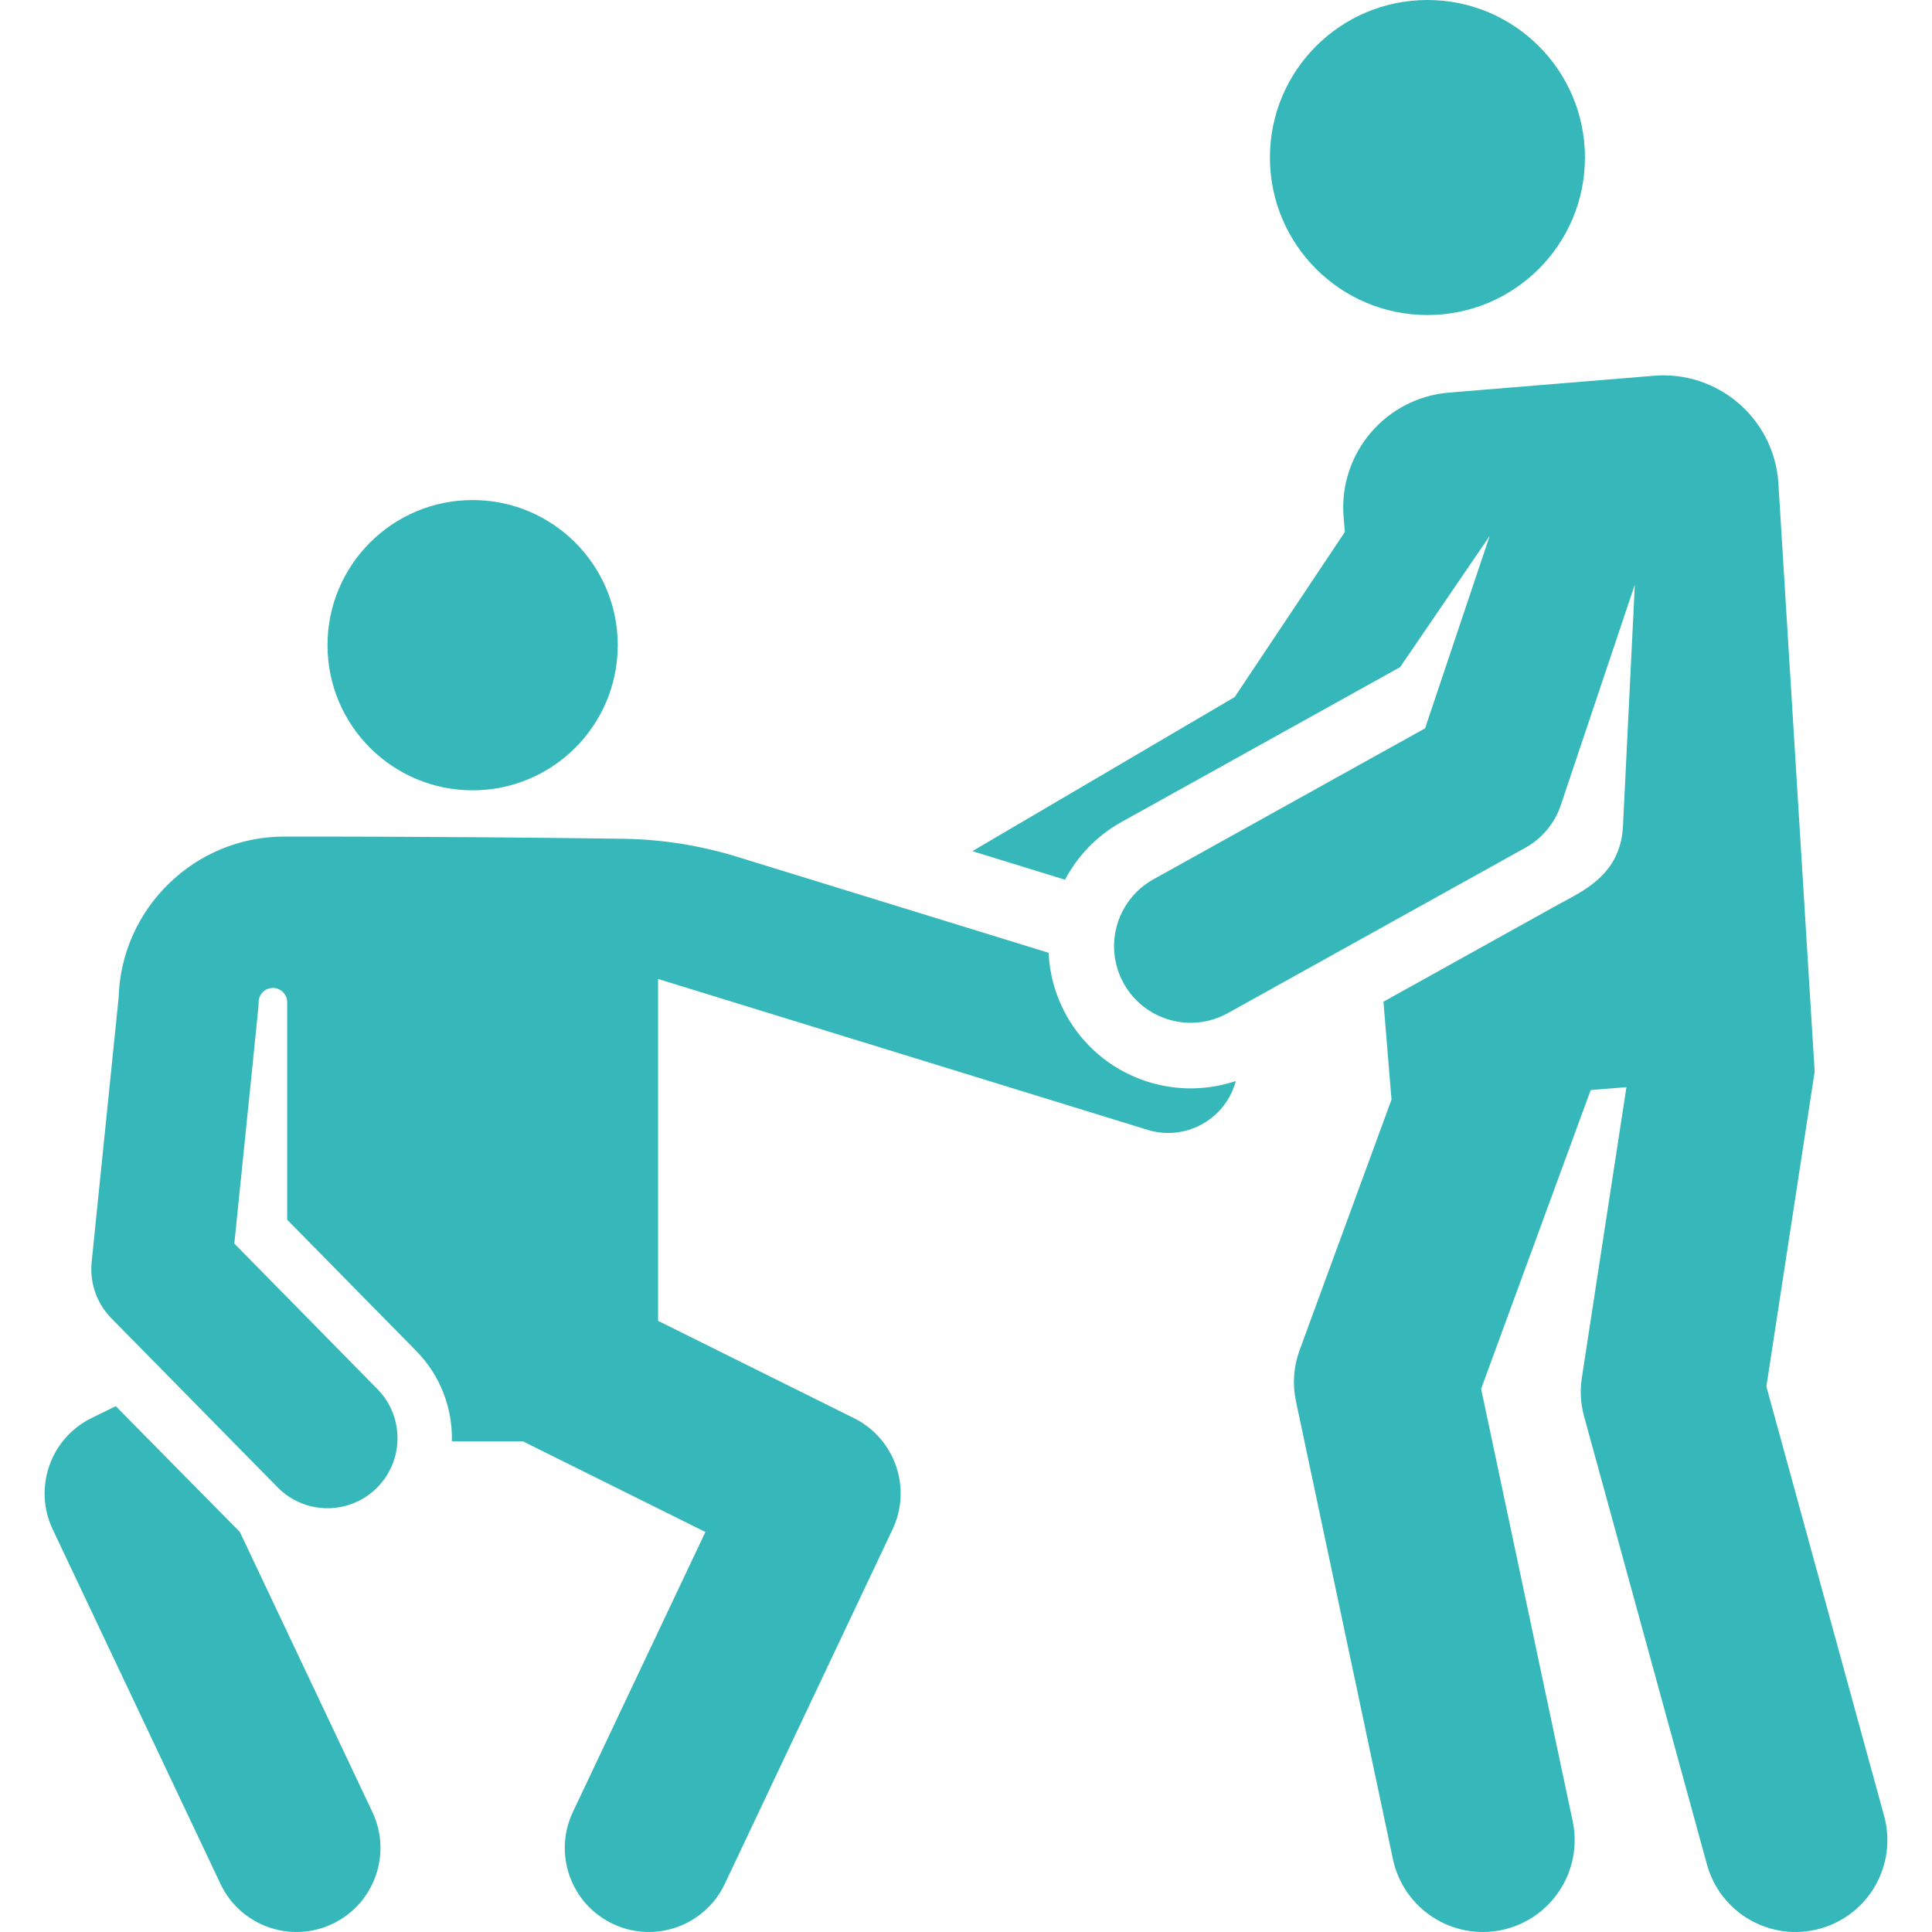 <?xml version="1.0" encoding="UTF-8" standalone="no"?>
<!-- Generator: Adobe Illustrator 19.0.0, SVG Export Plug-In . SVG Version: 6.00 Build 0)  -->

<svg
   xmlns:dc="http://purl.org/dc/elements/1.1/"
   xmlns:cc="http://creativecommons.org/ns#"
   xmlns:rdf="http://www.w3.org/1999/02/22-rdf-syntax-ns#"
   xmlns:svg="http://www.w3.org/2000/svg"
   xmlns="http://www.w3.org/2000/svg"
   xmlns:sodipodi="http://sodipodi.sourceforge.net/DTD/sodipodi-0.dtd"
   xmlns:inkscape="http://www.inkscape.org/namespaces/inkscape"
   version="1.1"
   id="Layer_1"
   x="0px"
   y="0px"
   viewBox="0 0 460.899 460.899"
   style="enable-background:new 0 0 460.899 460.899;"
   xml:space="preserve"
   inkscape:version="0.48.2 r9819"
   width="100%"
   height="100%"
   sodipodi:docname="hilfe.svg"><defs
   id="defs51" /><sodipodi:namedview
   pagecolor="#ffffff"
   bordercolor="#666666"
   borderopacity="1"
   objecttolerance="10"
   gridtolerance="10"
   guidetolerance="10"
   inkscape:pageopacity="0"
   inkscape:pageshadow="2"
   inkscape:window-width="1366"
   inkscape:window-height="705"
   id="namedview49"
   showgrid="false"
   inkscape:zoom="0.51204277"
   inkscape:cx="-143.5427"
   inkscape:cy="230.4495"
   inkscape:window-x="-8"
   inkscape:window-y="-8"
   inkscape:window-maximized="1"
   inkscape:current-layer="Layer_1" />
<g
   id="g3"
   style="fill:#36b8ba;fill-opacity:1">
	<g
   id="g5"
   style="fill:#36b8ba;fill-opacity:1">
		<g
   id="g7"
   style="fill:#36b8ba;fill-opacity:1">
			<path
   d="M57.225,365.475l-29.609-30.017l-5.843,2.862c-9.781,4.859-13.872,16.655-9.2,26.527l40.025,84.574     c4.736,10.008,16.687,14.28,26.695,9.545c10.007-4.736,14.281-16.687,9.545-26.695L57.225,365.475z"
   id="path9"
   style="fill:#36b8ba;fill-opacity:1" />
			<path
   d="M254.391,242.209c-2.634-4.739-4.004-9.837-4.235-14.909v-0.001l-74.322-22.907c-8.734-2.692-17.981-4.169-27.12-4.295     c-16.552-0.228-46.352-0.552-80.895-0.524c-21.383,0-38.923,17.15-39.518,38.418c-0.666,6.524-5.703,55.899-6.437,63.094     c-0.505,4.947,1.221,9.862,4.707,13.408l39.644,40.317c6.469,6.58,17.048,6.667,23.624,0.199     c6.578-6.469,6.667-17.045,0.199-23.624L55.9,296.664c6.185-60.626,5.792-56.441,5.797-57.589     c0.01-1.878,1.537-3.393,3.415-3.388c1.877,0.005,3.396,1.529,3.396,3.406v51.881l30.786,31.309     c5.872,5.971,8.695,13.796,8.502,21.555h16.933l43.547,21.636l-31.612,66.797c-4.736,10.007-0.463,21.959,9.545,26.695     c10.002,4.735,21.957,0.465,26.695-9.545l40.025-84.574c4.673-9.872,0.581-21.668-9.2-26.527l-46.735-23.219     c0-16.201,0-64.484,0-81.554l116.764,35.989c8.837,2.719,18.173-2.242,20.885-11.043c0.062-0.2,0.099-0.401,0.153-0.602     C279.6,262.993,262.458,256.723,254.391,242.209z"
   id="path11"
   style="fill:#36b8ba;fill-opacity:1" />
			<path
   d="M112.75,188.537c19.1,0,34.622-15.492,34.622-34.622c0-19.121-15.501-34.622-34.622-34.622     c-19.121,0-34.622,15.501-34.622,34.622C78.128,173.064,93.664,188.537,112.75,188.537z"
   id="path13"
   style="fill:#36b8ba;fill-opacity:1" />
			<circle
   cx="340.531"
   cy="37.578"
   r="37.578"
   id="circle15"
   style="fill:#36b8ba;fill-opacity:1" />
			<path
   d="M449.472,433.184l-28.084-102.427l11.52-75.103l-8.685-140.86c-1.244-15.137-14.524-26.4-29.661-25.155l-48.877,4.018     c-15.137,1.244-26.4,14.524-25.155,29.661l0.296,3.595l-26.285,39.381l-62.575,36.76l22.101,6.812     c2.965-5.614,7.53-10.464,13.493-13.779c13.705-7.618,51.523-28.638,66.459-36.94l21.361-31.301l-15.413,45.904l-64.803,36.019     c-8.815,4.899-11.99,16.018-7.09,24.834c4.9,8.815,16.019,11.99,24.834,7.09l70.99-39.458c3.98-2.212,6.99-5.831,8.44-10.149     l17.666-52.613l-2.827,57.595c-0.58,11.816-9.809,15.591-15.674,18.848l-41.465,23.048l1.92,23.359l-21.941,59.823     c-1.418,3.868-1.719,8.056-0.865,12.086l23.144,109.285c2.507,11.838,14.135,19.405,25.979,16.899     c11.84-2.507,19.406-14.139,16.899-25.979l-21.838-103.118l26.141-71.275l8.525-0.701l-10.641,69.382     c-0.466,3.043-0.286,6.148,0.527,9.116l29.318,106.929c3.199,11.684,15.268,18.544,26.925,15.342     C445.804,456.913,452.671,444.856,449.472,433.184z"
   id="path17"
   style="fill:#36b8ba;fill-opacity:1" />
		</g>
	</g>
</g>
<g
   id="g19">
</g>
<g
   id="g21">
</g>
<g
   id="g23">
</g>
<g
   id="g25">
</g>
<g
   id="g27">
</g>
<g
   id="g29">
</g>
<g
   id="g31">
</g>
<g
   id="g33">
</g>
<g
   id="g35">
</g>
<g
   id="g37">
</g>
<g
   id="g39">
</g>
<g
   id="g41">
</g>
<g
   id="g43">
</g>
<g
   id="g45">
</g>
<g
   id="g47">
</g>
</svg>